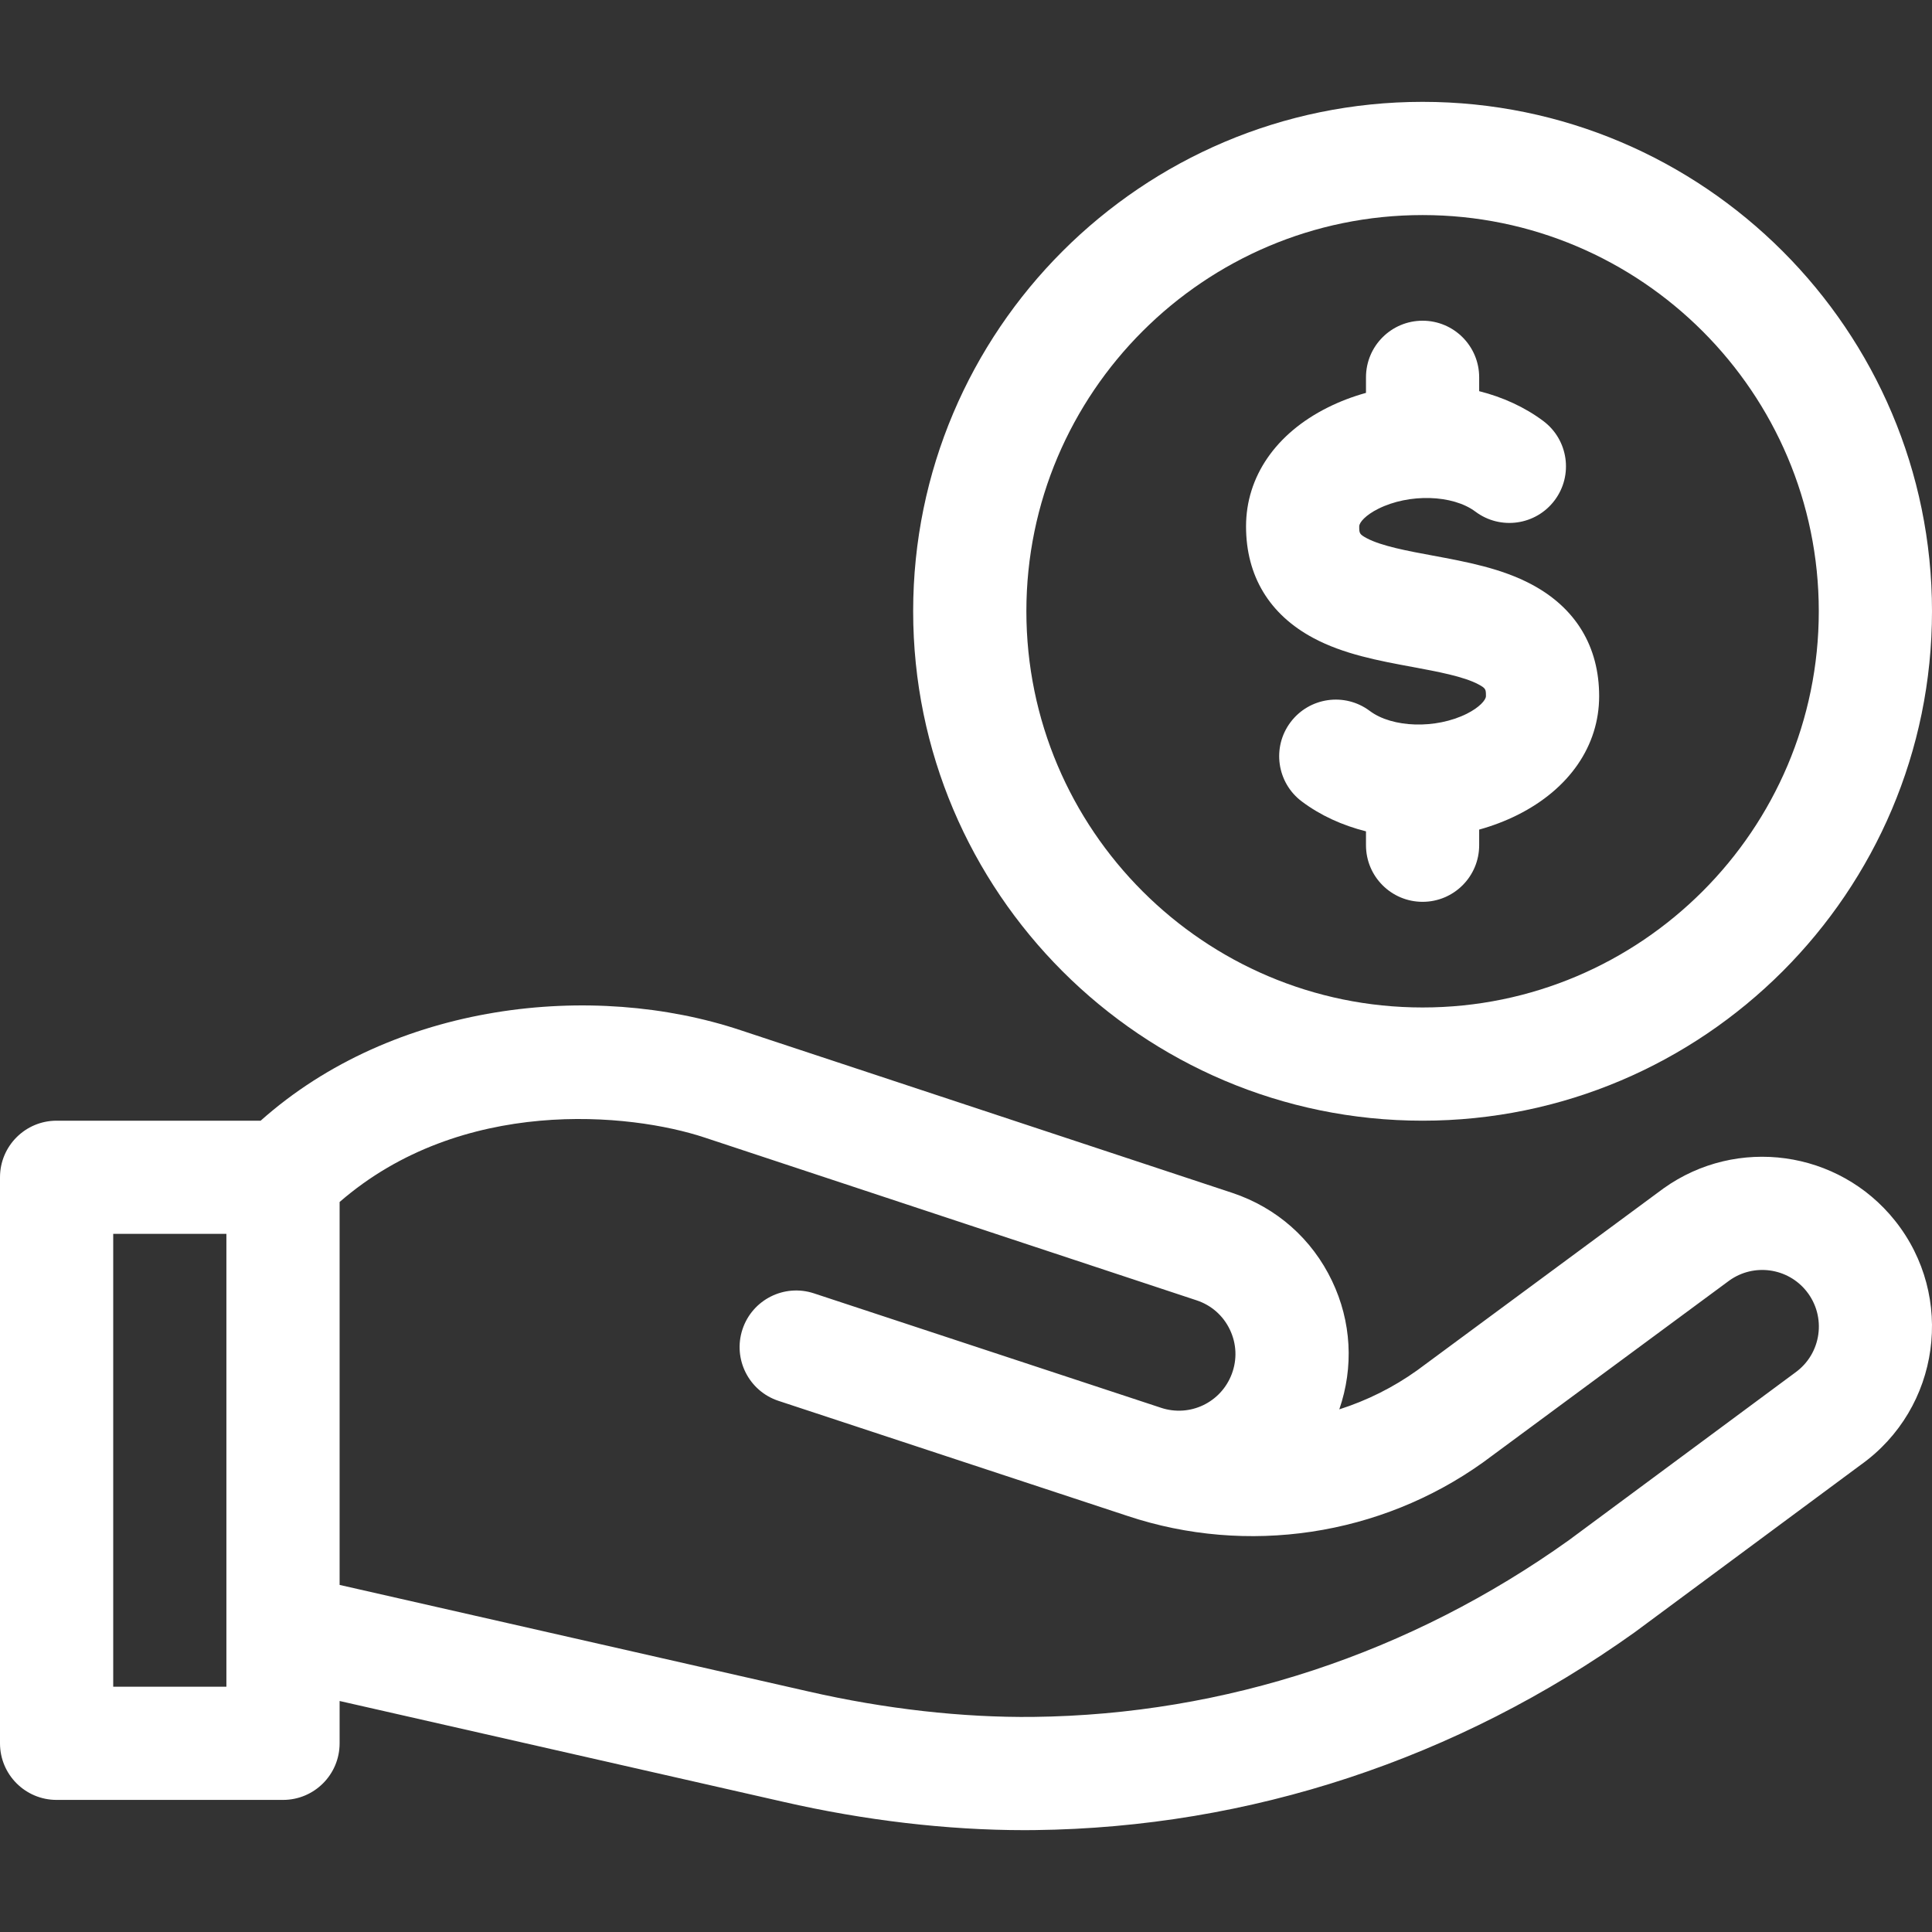 <svg width="60" height="60" viewBox="0 0 60 60" fill="none" xmlns="http://www.w3.org/2000/svg">
<rect x="0" y="0" width="60" height="60" fill="#333333" stroke="none"/>
<g clip-path="url(#clip0_5434_1210)">
<path d="M51.663 36.906L44.013 42.556C43.267 43.09 42.449 43.495 41.593 43.769C42.047 42.453 41.97 41.042 41.368 39.781C40.746 38.476 39.648 37.506 38.273 37.047L23.002 31.995C18.406 30.462 12.223 31.125 8.095 34.804H1.758C0.787 34.804 0 35.591 0 36.562V54.14C0 55.111 0.787 55.898 1.758 55.898H8.789C9.76 55.898 10.547 55.111 10.547 54.14V52.826L24.334 55.959C26.848 56.535 29.425 56.837 31.81 56.837C31.919 56.837 32.027 56.836 32.135 56.835C38.807 56.757 45.251 54.632 50.77 50.69L57.793 45.488C60.252 43.732 60.734 40.263 58.846 37.903C57.097 35.717 53.942 35.279 51.663 36.906ZM7.031 52.382H3.516V38.319H7.031V52.382ZM55.75 42.628L48.726 47.83C43.795 51.352 38.044 53.25 32.094 53.32C29.894 53.345 27.481 53.073 25.116 52.532L10.547 49.221V37.329C14.334 34.041 19.563 34.554 21.894 35.331L37.165 40.384C37.622 40.536 37.988 40.859 38.195 41.294C38.403 41.729 38.424 42.217 38.255 42.668C37.921 43.557 36.954 44.019 36.053 43.719C36.051 43.718 36.05 43.718 36.048 43.717L25.277 40.166C24.355 39.862 23.362 40.363 23.058 41.285C22.754 42.207 23.255 43.201 24.177 43.505L35.013 47.078C38.735 48.319 42.863 47.698 46.056 45.417L53.707 39.767C54.466 39.225 55.518 39.37 56.101 40.099C56.729 40.885 56.574 42.039 55.75 42.628Z" fill="white"/>
<path d="M47.568 18.151C46.63 17.65 45.547 17.45 44.5 17.255C43.716 17.11 42.905 16.959 42.446 16.715C42.212 16.59 42.212 16.557 42.212 16.347C42.212 16.222 42.415 15.995 42.803 15.801C43.763 15.321 45.116 15.361 45.82 15.889C46.597 16.471 47.699 16.314 48.281 15.537C48.864 14.761 48.706 13.659 47.93 13.076C47.352 12.643 46.669 12.333 45.937 12.148V11.718C45.937 10.747 45.15 9.96 44.18 9.96C43.209 9.96 42.422 10.747 42.422 11.718V12.201C42.012 12.315 41.612 12.466 41.231 12.657C39.62 13.462 38.697 14.807 38.697 16.347C38.697 17.885 39.421 19.085 40.791 19.816C41.729 20.317 42.812 20.518 43.859 20.712C44.643 20.858 45.454 21.008 45.913 21.253C46.147 21.378 46.147 21.41 46.147 21.62C46.147 21.741 45.939 21.973 45.553 22.166C44.594 22.645 43.242 22.606 42.539 22.078C41.762 21.496 40.661 21.654 40.078 22.43C39.495 23.207 39.653 24.309 40.43 24.891C41.008 25.325 41.69 25.634 42.422 25.818V26.249C42.422 27.22 43.209 28.007 44.18 28.007C45.15 28.007 45.937 27.22 45.937 26.249V25.764C46.346 25.65 46.745 25.5 47.126 25.31C48.738 24.504 49.663 23.159 49.663 21.62C49.663 20.082 48.938 18.882 47.568 18.151Z" fill="white"/>
<path d="M44.18 34.804C52.903 34.804 60 27.707 60 18.983C60 10.26 52.903 3.163 44.18 3.163C35.456 3.163 28.359 10.26 28.359 18.983C28.359 27.707 35.456 34.804 44.18 34.804ZM44.18 6.679C50.965 6.679 56.484 12.199 56.484 18.983C56.484 25.768 50.965 31.288 44.18 31.288C37.395 31.288 31.875 25.768 31.875 18.983C31.875 12.199 37.395 6.679 44.18 6.679Z" fill="white"/>
</g>
<defs>
<clipPath id="clip0_5434_1210">
<rect width="60" height="60" fill="white"/>
</clipPath>
</defs>
</svg>
